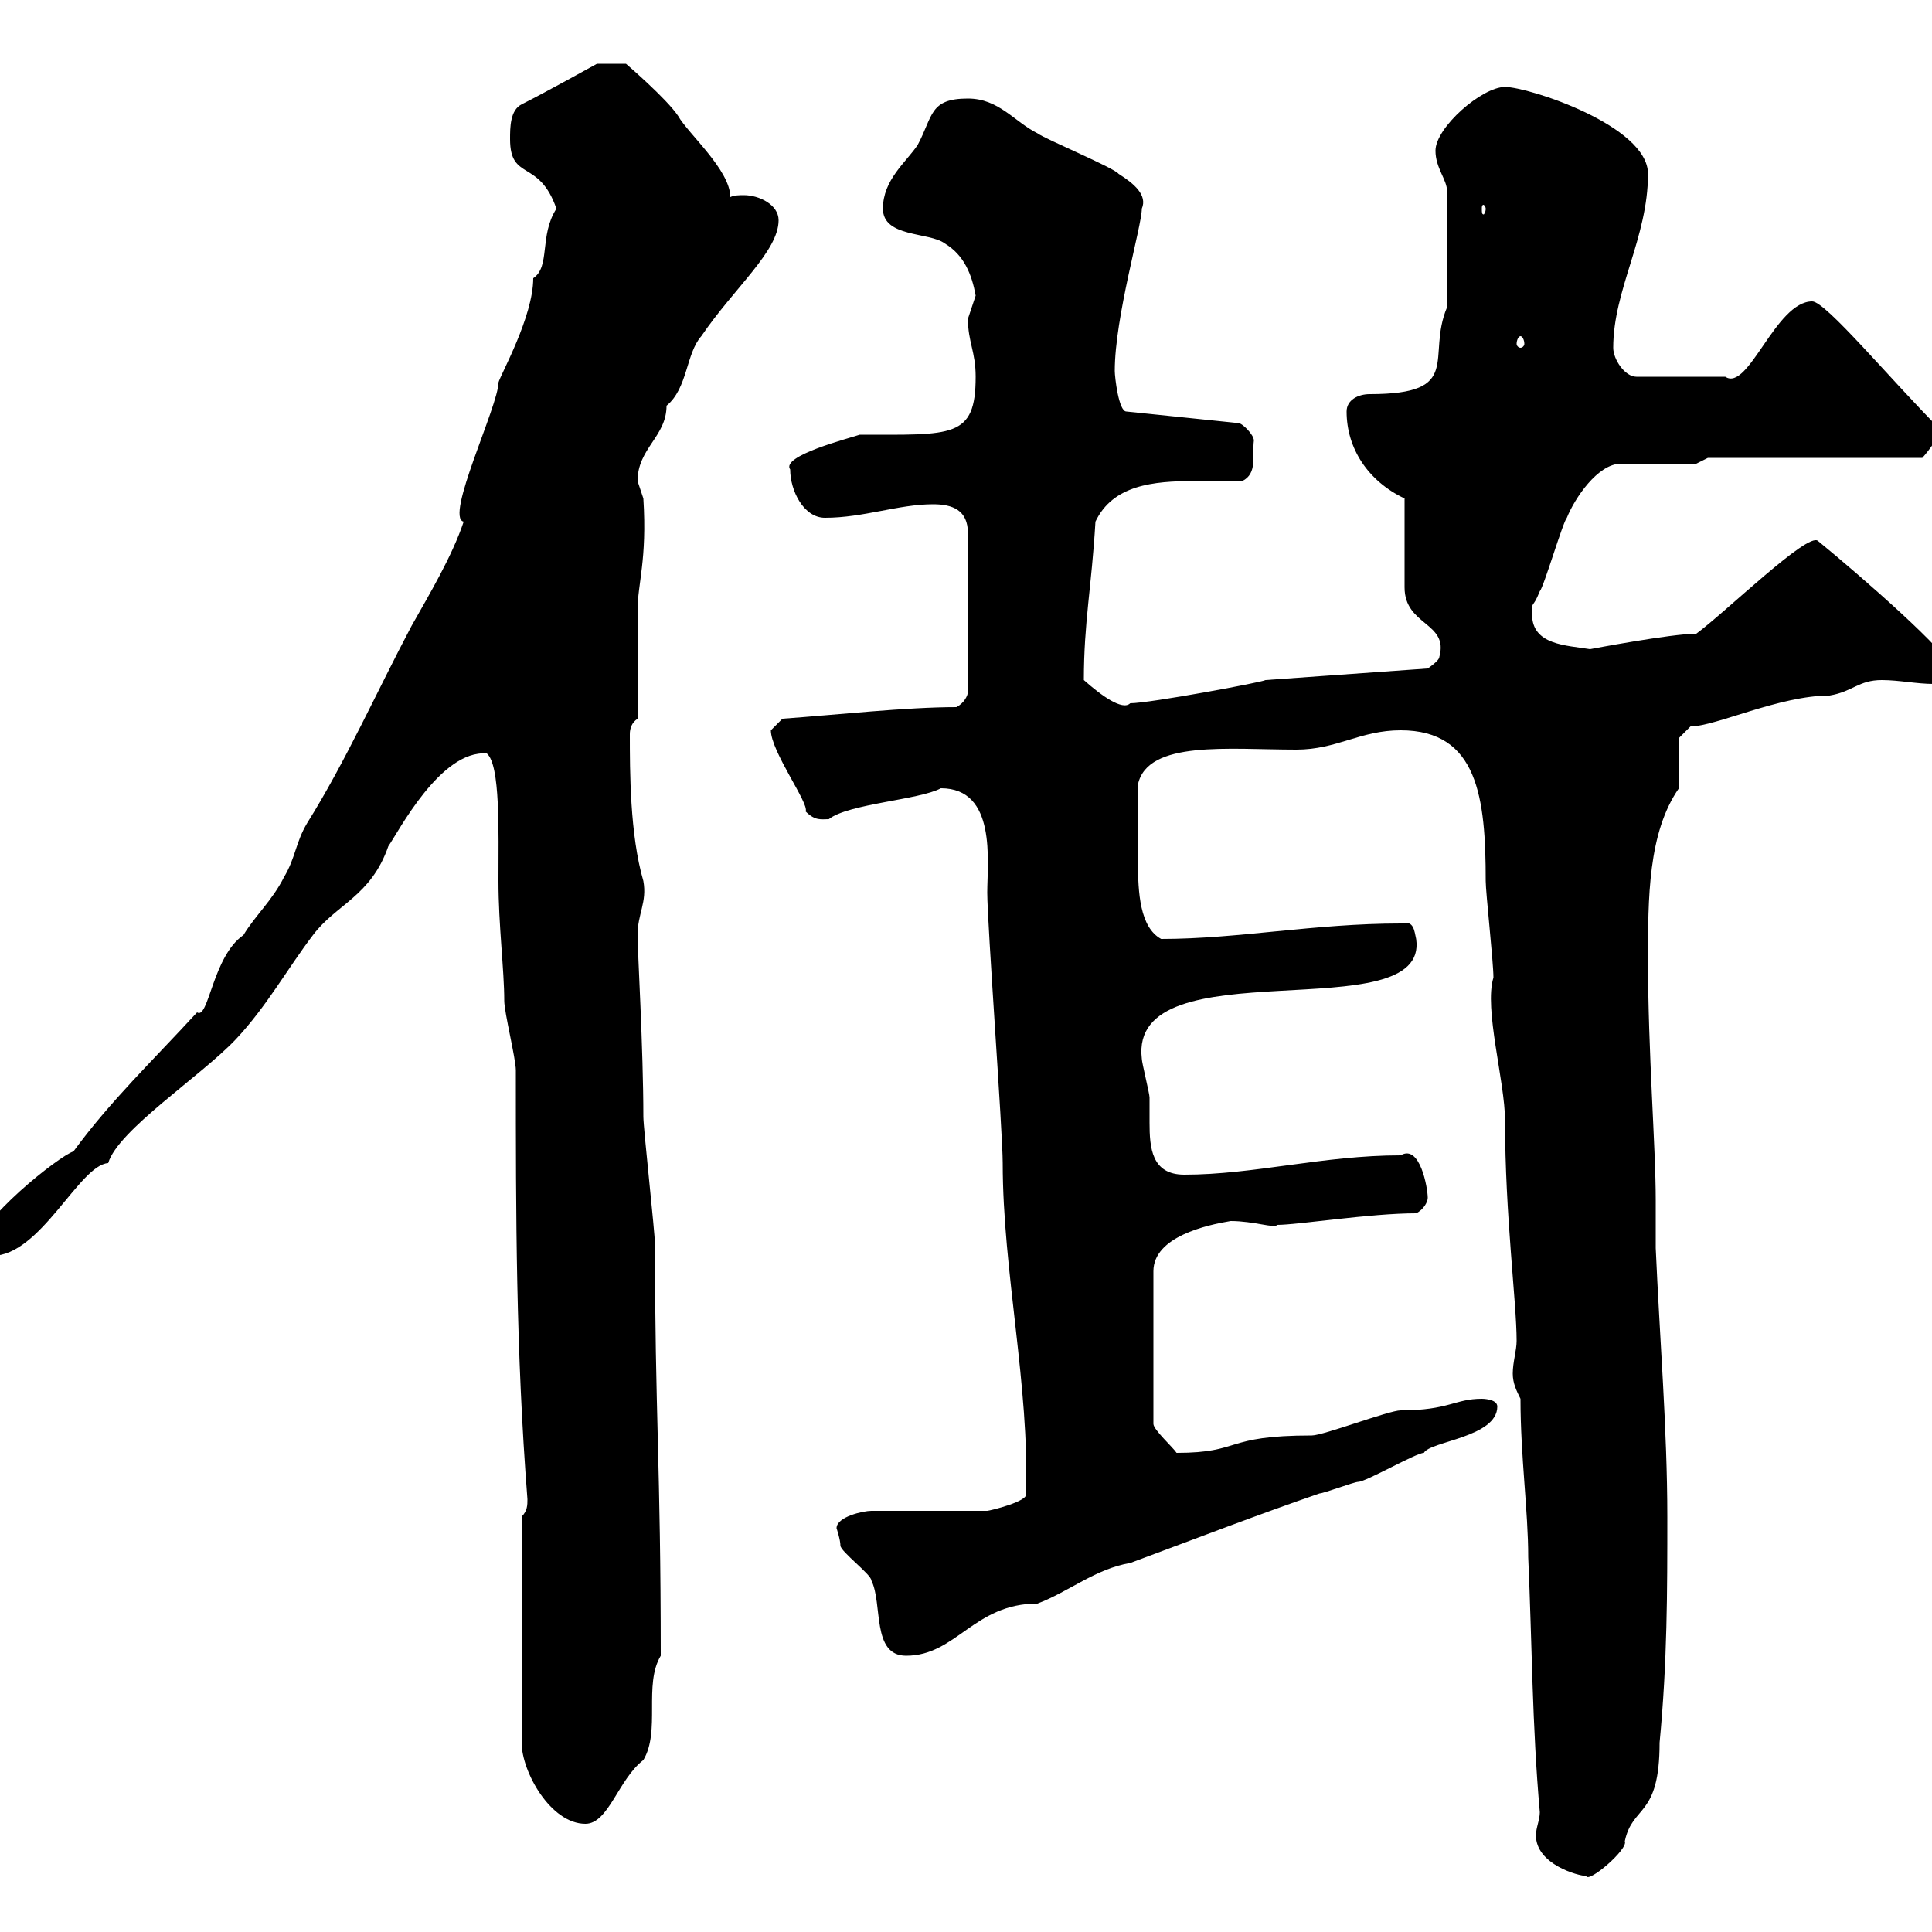 <svg xmlns="http://www.w3.org/2000/svg" xmlns:xlink="http://www.w3.org/1999/xlink" width="300" height="300"><path d="M236.10 217.20C236.10 226.20 237.30 234.60 237.30 241.80C237.90 255.30 237.90 267.90 239.10 281.40C239.10 282.60 238.50 283.80 238.50 285C238.50 289.50 245.10 291.30 246.30 291.30C246.60 292.50 252.90 287.10 252.30 285.90C253.50 280.20 257.70 282.30 257.70 270.60C258.90 258 258.90 247.20 258.90 235.50C258.90 222 257.70 207.60 257.10 193.80C257.10 191.40 257.10 188.70 257.10 186.30C257.10 178.20 255.90 163.20 255.90 149.10C255.90 139.50 255.90 129.30 260.70 122.40C260.70 121.80 260.70 115.20 260.70 114.60L262.50 112.80C266.40 112.80 276.30 108 284.10 108C287.70 107.40 288.60 105.60 292.20 105.60C294.90 105.60 297.60 106.20 300.30 106.20C301.20 106.20 303 105.60 303 103.80C303 101.70 288.90 89.40 282.30 84C280.80 82.50 267.90 95.10 263.40 98.40C259.50 98.40 246.90 100.80 246.90 100.80C243.30 100.20 237.90 100.20 237.90 95.40C237.90 93 237.90 94.80 239.10 91.80C239.70 91.20 242.70 81 243.30 80.40C244.50 77.40 248.10 72 251.70 72L263.40 72L265.20 71.10L298.50 71.10C298.50 71.10 301.20 68.10 301.20 66.60C293.70 59.10 283.50 46.80 281.40 46.80C275.70 46.80 271.50 60.90 267.90 58.50L254.10 58.50C252.30 58.50 250.50 55.80 250.50 54C250.50 45 255.90 36.90 255.90 27C255.90 19.50 237.30 13.50 233.70 13.50C230.10 13.50 222.90 19.80 222.90 23.40C222.90 26.10 224.70 27.90 224.70 29.70L224.70 47.70C221.40 55.50 227.40 61.20 212.70 61.20C210.90 61.20 209.10 62.10 209.10 63.90C209.10 69.60 212.40 74.70 218.10 77.40L218.10 91.20C218.10 97.20 225 96.60 223.50 102C223.50 102.60 221.70 103.80 221.70 103.80L196.50 105.60C196.20 105.90 178.50 109.20 175.50 109.20C174.30 110.40 171 108 168.30 105.60C168.30 96.60 169.50 91.20 170.10 81C172.80 75.30 179.10 74.70 185.40 74.70C188.10 74.70 190.80 74.70 192.90 74.70C195.30 73.50 194.40 70.80 194.70 68.40C194.70 67.50 192.90 65.70 192.30 65.70L174.90 63.90C173.70 63.90 173.10 58.50 173.10 57.60C173.10 49.20 177.30 35.10 177.30 32.40C178.20 30.30 176.10 28.50 173.70 27C173.10 26.10 162.30 21.60 161.10 20.70C157.50 18.90 155.10 15.30 150.30 15.30C144.30 15.30 144.90 18 142.50 22.50C140.70 25.20 137.10 27.90 137.10 32.40C137.10 36.90 144.30 36 146.70 37.80C149.70 39.60 150.90 42.60 151.50 45.90C151.50 45.90 150.30 49.50 150.30 49.50C150.30 53.10 151.50 54.60 151.50 58.50C151.50 68.10 147.90 67.50 133.50 67.50C131.70 68.10 121.20 70.80 122.70 72.90C122.70 76.20 124.80 80.40 128.10 80.40C134.10 80.40 139.50 78.30 144.90 78.30C147.90 78.30 150.30 79.20 150.30 82.80L150.30 107.40C150.30 108 149.70 109.20 148.50 109.80C140.70 109.80 129.90 111 121.50 111.60C121.50 111.60 119.70 113.40 119.70 113.40C119.70 116.70 125.70 124.80 125.10 126C126.60 127.50 127.50 127.20 128.70 127.20C131.70 124.80 142.80 124.20 146.10 122.40C154.80 122.40 153.30 133.80 153.30 138.60C153.30 143.40 155.70 175.80 155.70 180.60C155.70 197.40 159.90 215.40 159.30 231.90C159.90 233.10 153.60 234.60 153.30 234.60L135.30 234.60C134.10 234.60 129.90 235.50 129.90 237.30C129.90 237.30 130.50 239.10 130.50 240C130.50 240.90 135.30 244.50 135.30 245.40C137.10 249 135.30 257.10 140.70 257.10C148.50 257.10 151.20 249 161.10 249C165.90 247.20 170.10 243.60 175.50 242.70C186 238.80 195.30 235.20 204.90 231.90C205.50 231.90 210.30 230.10 210.90 230.10C212.10 230.10 219.90 225.60 221.10 225.60C222 223.80 232.50 223.20 232.50 218.40C232.50 217.20 230.10 217.20 230.10 217.20C225.90 217.20 225 219 217.50 219C215.70 219 205.50 222.90 203.70 222.90C189.90 222.90 192.90 225.60 182.70 225.60C182.10 224.70 179.10 222 179.10 221.10L179.10 197.40C179.10 192 187.50 190.20 191.10 189.60C194.70 189.60 198 190.80 198.30 190.20C201.60 190.20 212.70 188.40 219.90 188.40C221.10 187.80 221.70 186.60 221.70 186C221.70 184.50 220.50 177.60 217.50 179.40C205.50 179.40 194.70 182.40 183.90 182.40C178.80 182.40 178.50 178.20 178.50 174.30C178.50 172.80 178.50 171.60 178.50 170.40C178.50 169.80 177.30 165 177.30 164.40C175.20 146.70 222 160.20 219.90 145.80C219.60 144.60 219.60 142.80 217.50 143.40C204 143.40 192.30 145.80 180.30 145.80C177 144 176.70 138.60 176.70 133.80C176.70 129 176.70 126 176.70 121.80C178.20 114.90 190.80 116.40 201.30 116.40C207.60 116.40 211.20 113.40 217.50 113.40C229.50 113.40 230.70 123.90 230.70 136.80C230.70 138.60 231.90 149.40 231.90 151.80C230.40 156.60 233.70 168 233.70 174C233.70 188.70 235.50 202.20 235.50 208.20C235.50 209.70 234.90 211.50 234.90 213.30C234.90 214.80 235.50 216 236.10 217.20ZM81 235.50L81 270.60C81 275.10 85.50 283.20 90.90 283.20C94.50 283.20 96 276.30 99.90 273.30C102.60 268.80 99.90 261.60 102.60 257.10C102.60 227.70 101.70 219 101.70 193.20C101.70 191.40 99.90 175.20 99.90 173.40C99.90 162.90 99 147.60 99 145.20C99 141.90 100.50 140.10 99.90 136.80C97.80 129.60 97.80 119.70 97.80 114C97.80 113.10 98.10 112.20 99 111.60C99 109.20 99 97.20 99 94.80C99 90.60 100.50 87 99.90 77.40C99.90 77.40 99 74.70 99 74.70C99 69.60 103.50 67.80 103.50 63C106.80 60.30 106.50 54.90 108.90 52.20C114 44.70 120.90 39 120.90 34.20C120.90 31.80 117.90 30.30 115.50 30.30C114.90 30.30 114 30.30 113.40 30.60C113.40 26.40 106.80 20.70 105.30 18C103.50 15.30 97.20 9.90 97.20 9.90L92.70 9.90C92.70 9.90 84.60 14.40 81 16.20C79.20 17.10 79.20 19.80 79.20 21.60C79.20 28.20 83.70 24.60 86.40 32.40C83.70 36.60 85.50 41.40 82.80 43.20C82.80 49.20 77.70 58.20 77.40 59.40C77.40 63 69 80.40 72 81C70.20 86.40 66.60 92.40 63.90 97.20C58.50 107.40 53.70 118.20 47.70 127.80C45.90 130.80 45.90 133.20 44.10 136.20C42.30 139.80 39.60 142.20 37.80 145.20C33 148.50 32.40 158.40 30.60 157.20C23.70 164.70 17.10 171 11.40 178.80C9.30 179.40-3.60 189.60-3.60 193.80C-3.60 195-3 195-1.20 195C6.30 195 12.30 180.90 16.80 180.60C18.30 175.50 31.20 167.10 36.60 161.40C41.40 156.30 44.70 150.30 48.60 145.20C52.20 140.40 57.60 139.20 60.30 131.40C61.80 129.30 68.40 116.40 75.60 117C77.70 118.80 77.40 129 77.40 136.80C77.40 143.70 78.30 150.60 78.30 155.40C78.30 157.20 80.10 164.40 80.10 166.20C80.10 188.70 80.10 209.70 81.90 232.80C81.90 233.70 81.90 234.60 81 235.50ZM236.10 52.20C236.40 52.20 236.70 52.80 236.70 53.40C236.70 53.70 236.40 54 236.10 54C235.80 54 235.50 53.70 235.50 53.40C235.50 52.80 235.80 52.20 236.10 52.20ZM230.70 32.40C230.70 33 230.40 33.30 230.40 33.30C230.10 33.30 230.10 33 230.10 32.40C230.10 32.10 230.10 31.80 230.40 31.80C230.40 31.80 230.70 32.10 230.70 32.40Z"/></svg>
